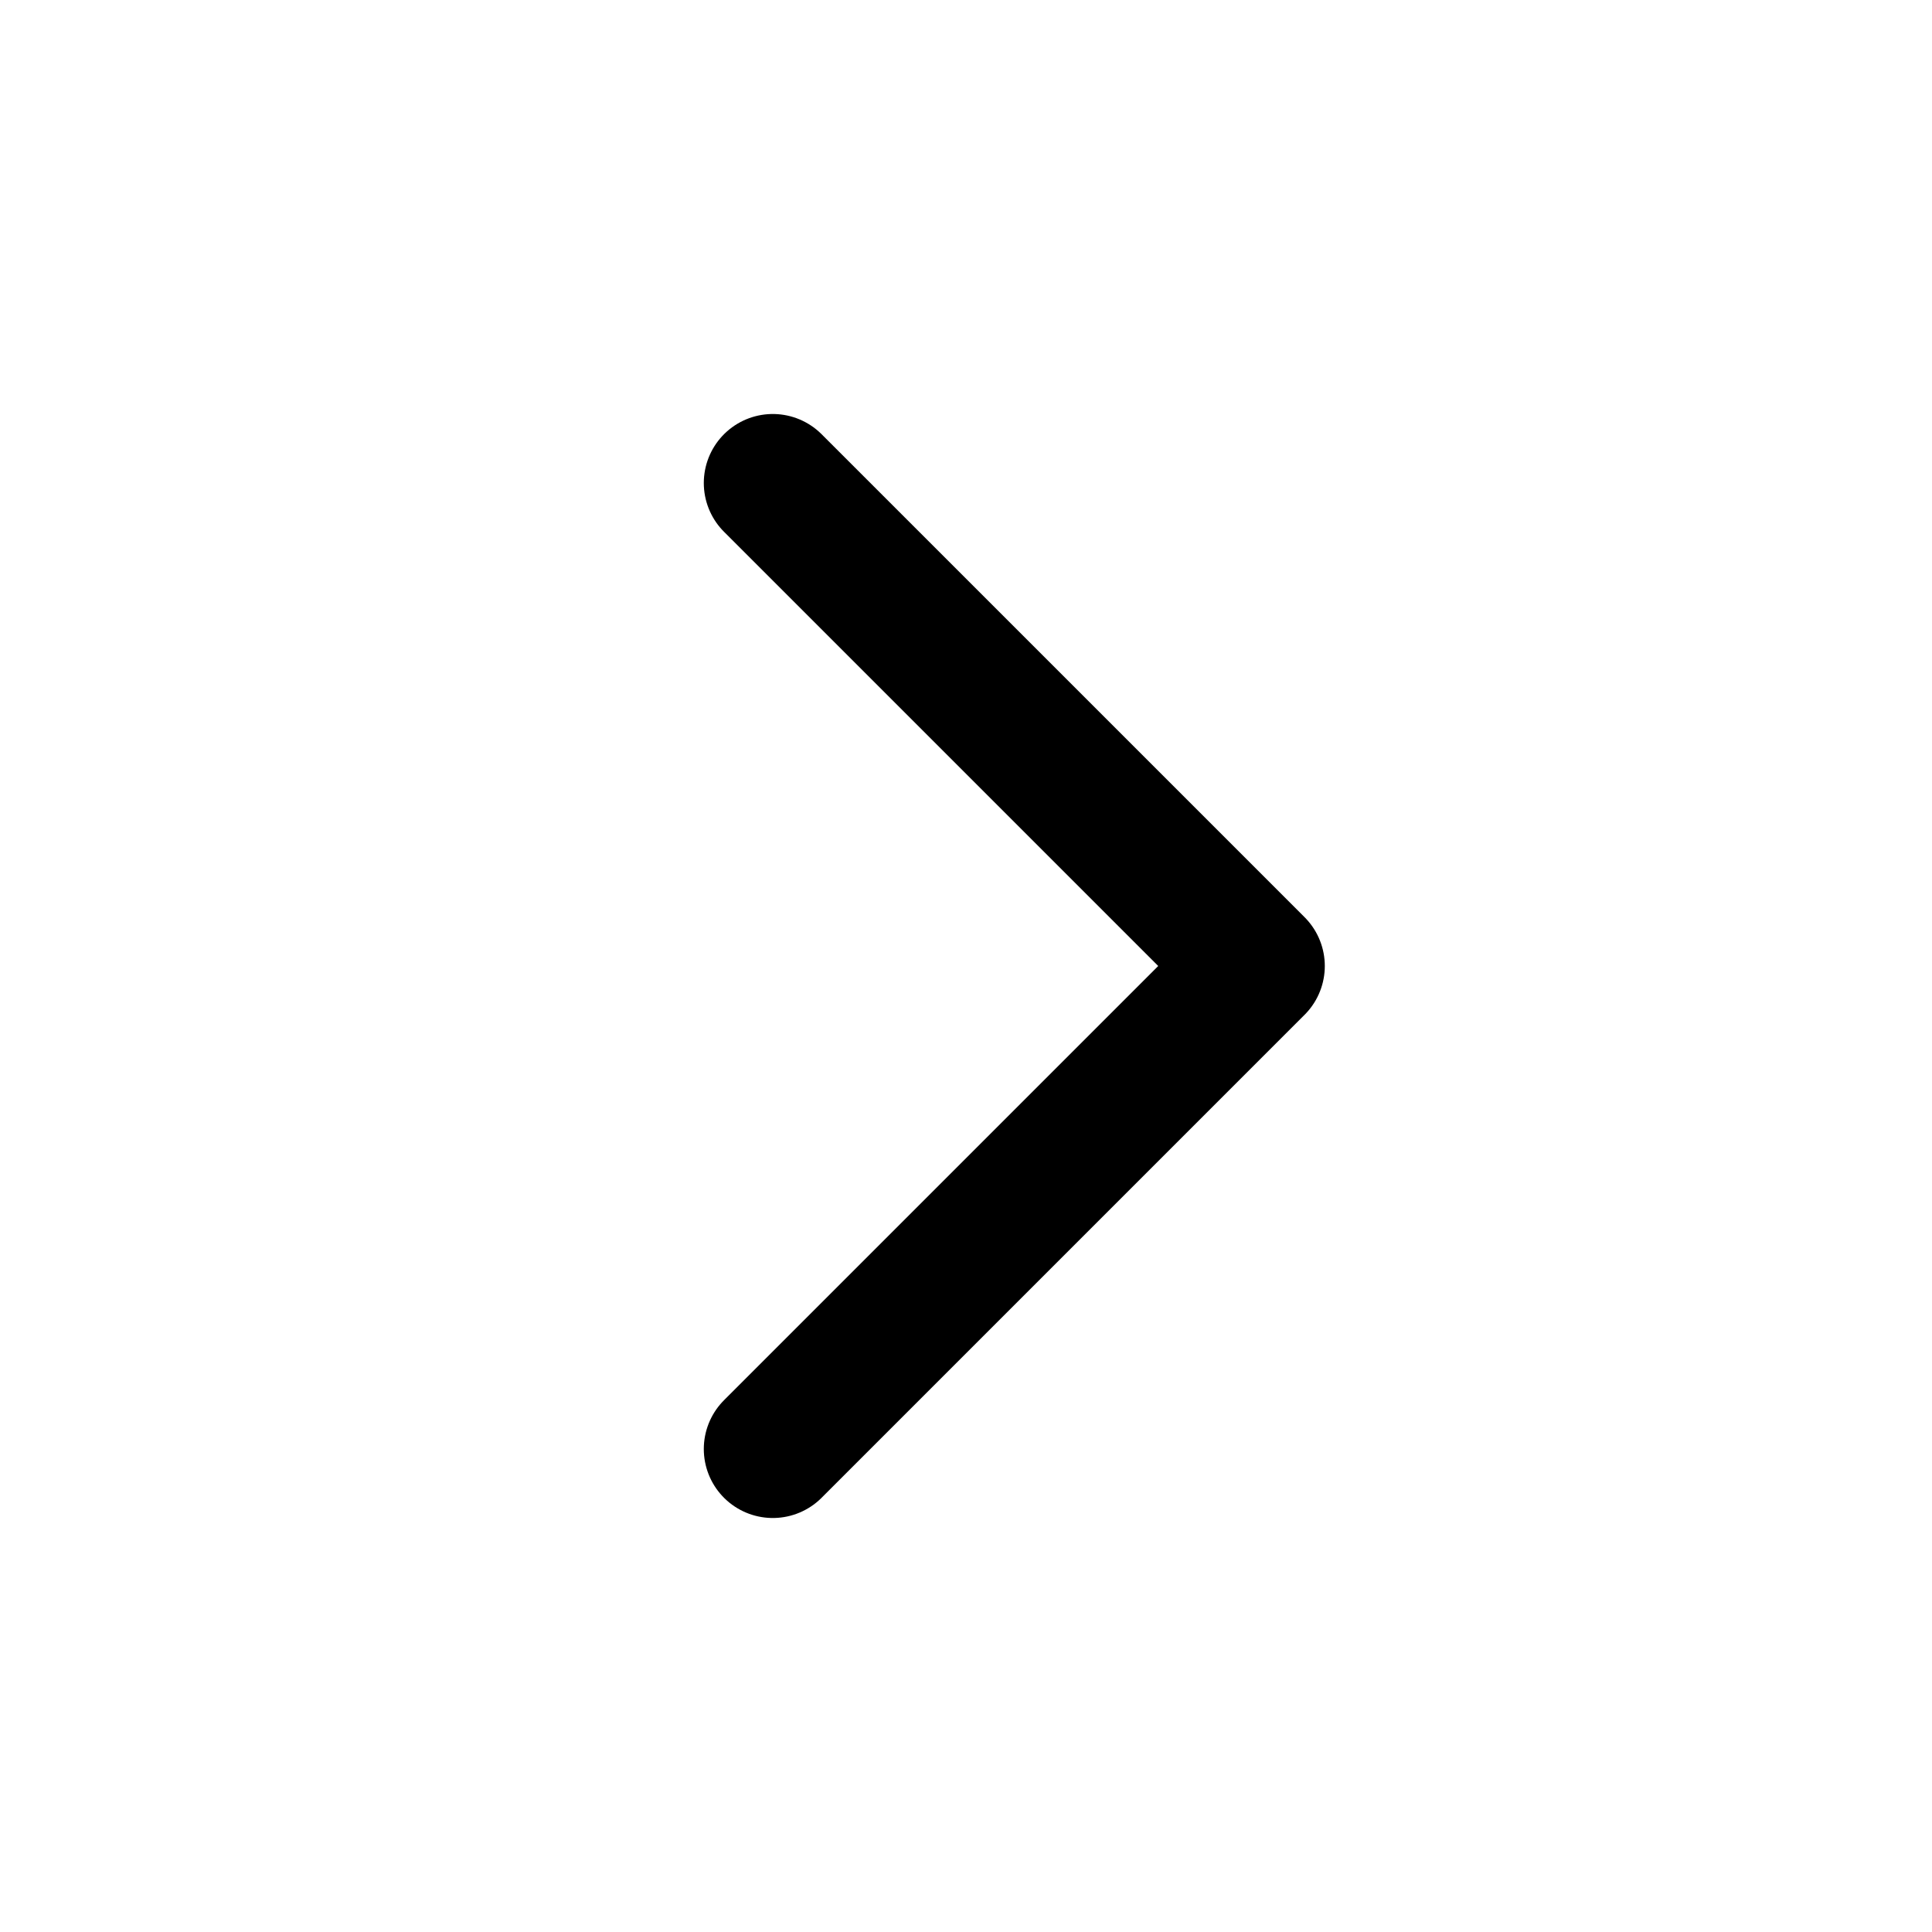 <svg width="28" height="28" viewBox="0 0 28 28" fill="none" xmlns="http://www.w3.org/2000/svg">
<path d="M11.2 7L18.2 14L11.2 21" stroke="black" stroke-width="2" stroke-linecap="round" stroke-linejoin="round"/>
</svg>
